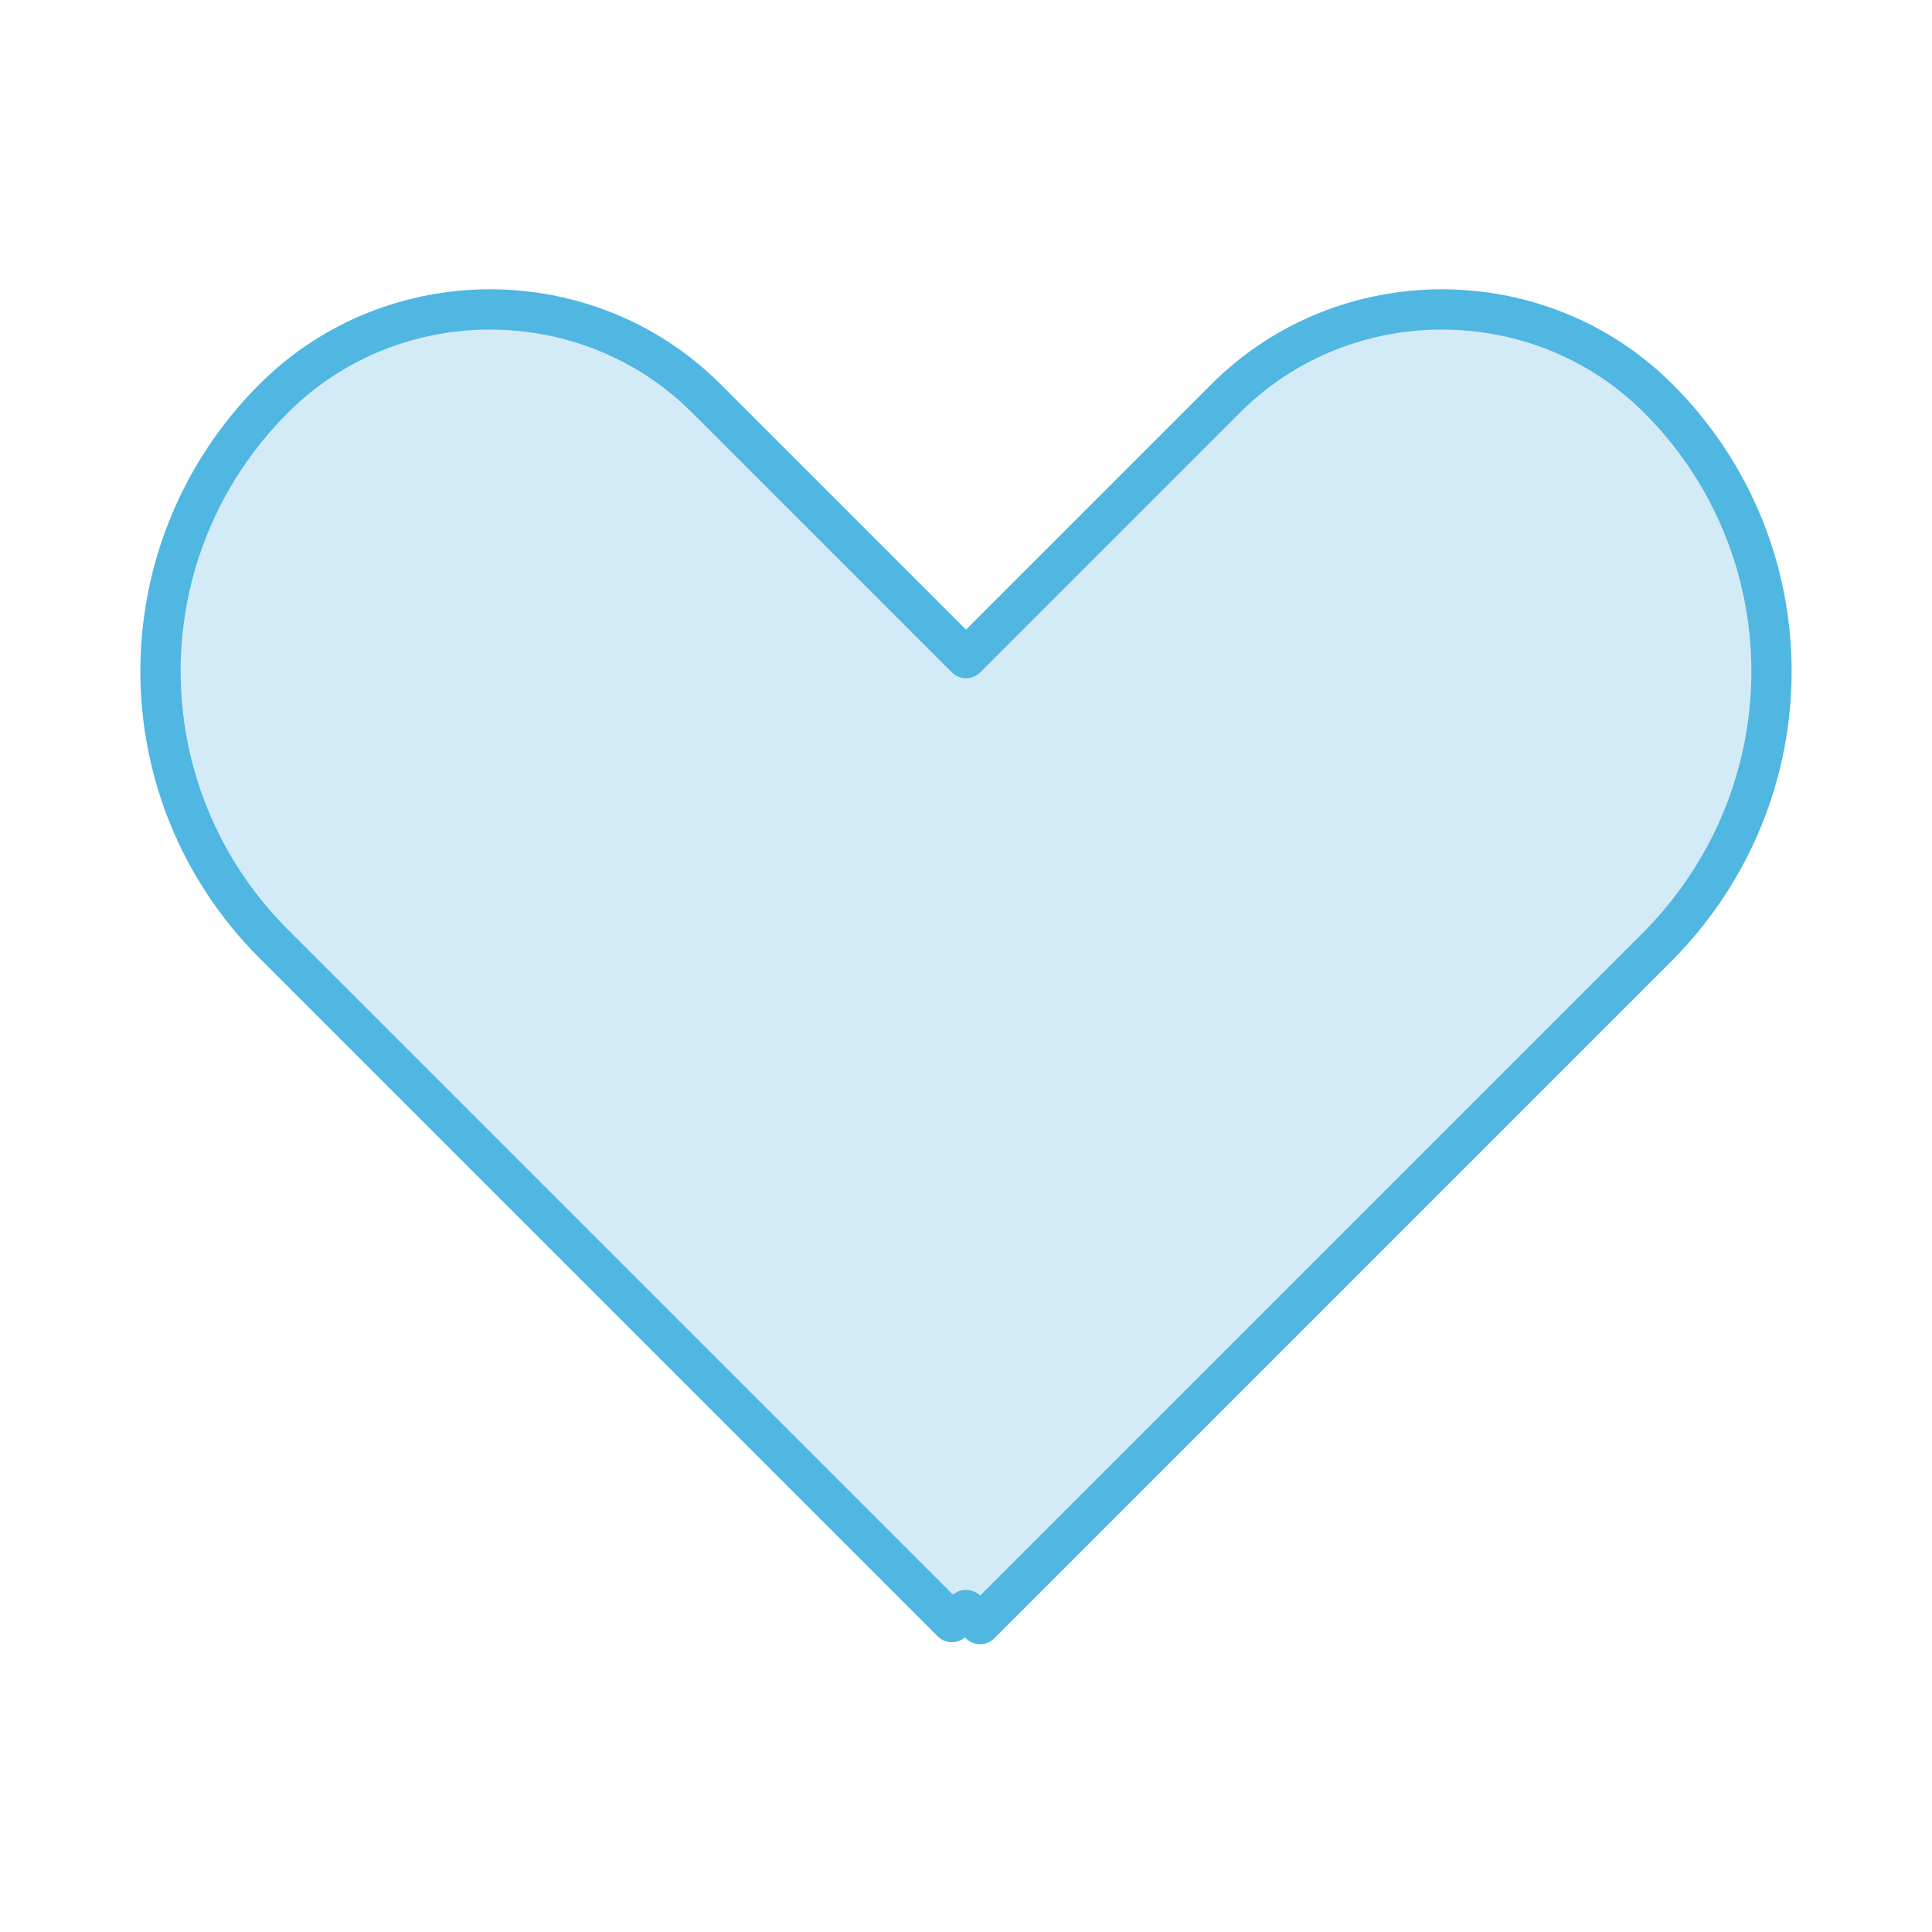 <svg id="Layer_1" xmlns="http://www.w3.org/2000/svg" width="96" height="96" viewBox="0 0 96 96"><path d="M82.5 19.7c-6-6-15.6-6-21.6 0L48 32.6 35.1 19.7c-6-6-15.6-6-21.6 0-7.5 7.5-7.5 19.7 0 27.2l33.8 33.8.7-.7.7.7 33.8-33.8c7.5-7.5 7.5-19.7 0-27.2z" fill="#d2ebf7"/><path d="M82.4 19.8c-5.9-5.9-15.6-5.9-21.5 0L48 32.7 35.1 19.8c-5.9-5.9-15.6-5.9-21.5 0-7.5 7.5-7.5 19.6 0 27.1l33.7 33.7.7-.6.7.7L82.4 47c7.5-7.6 7.5-19.7 0-27.2z" fill="none" stroke="#50b6e2" stroke-width="2" stroke-linecap="round" stroke-linejoin="round" stroke-miterlimit="10"/></svg>